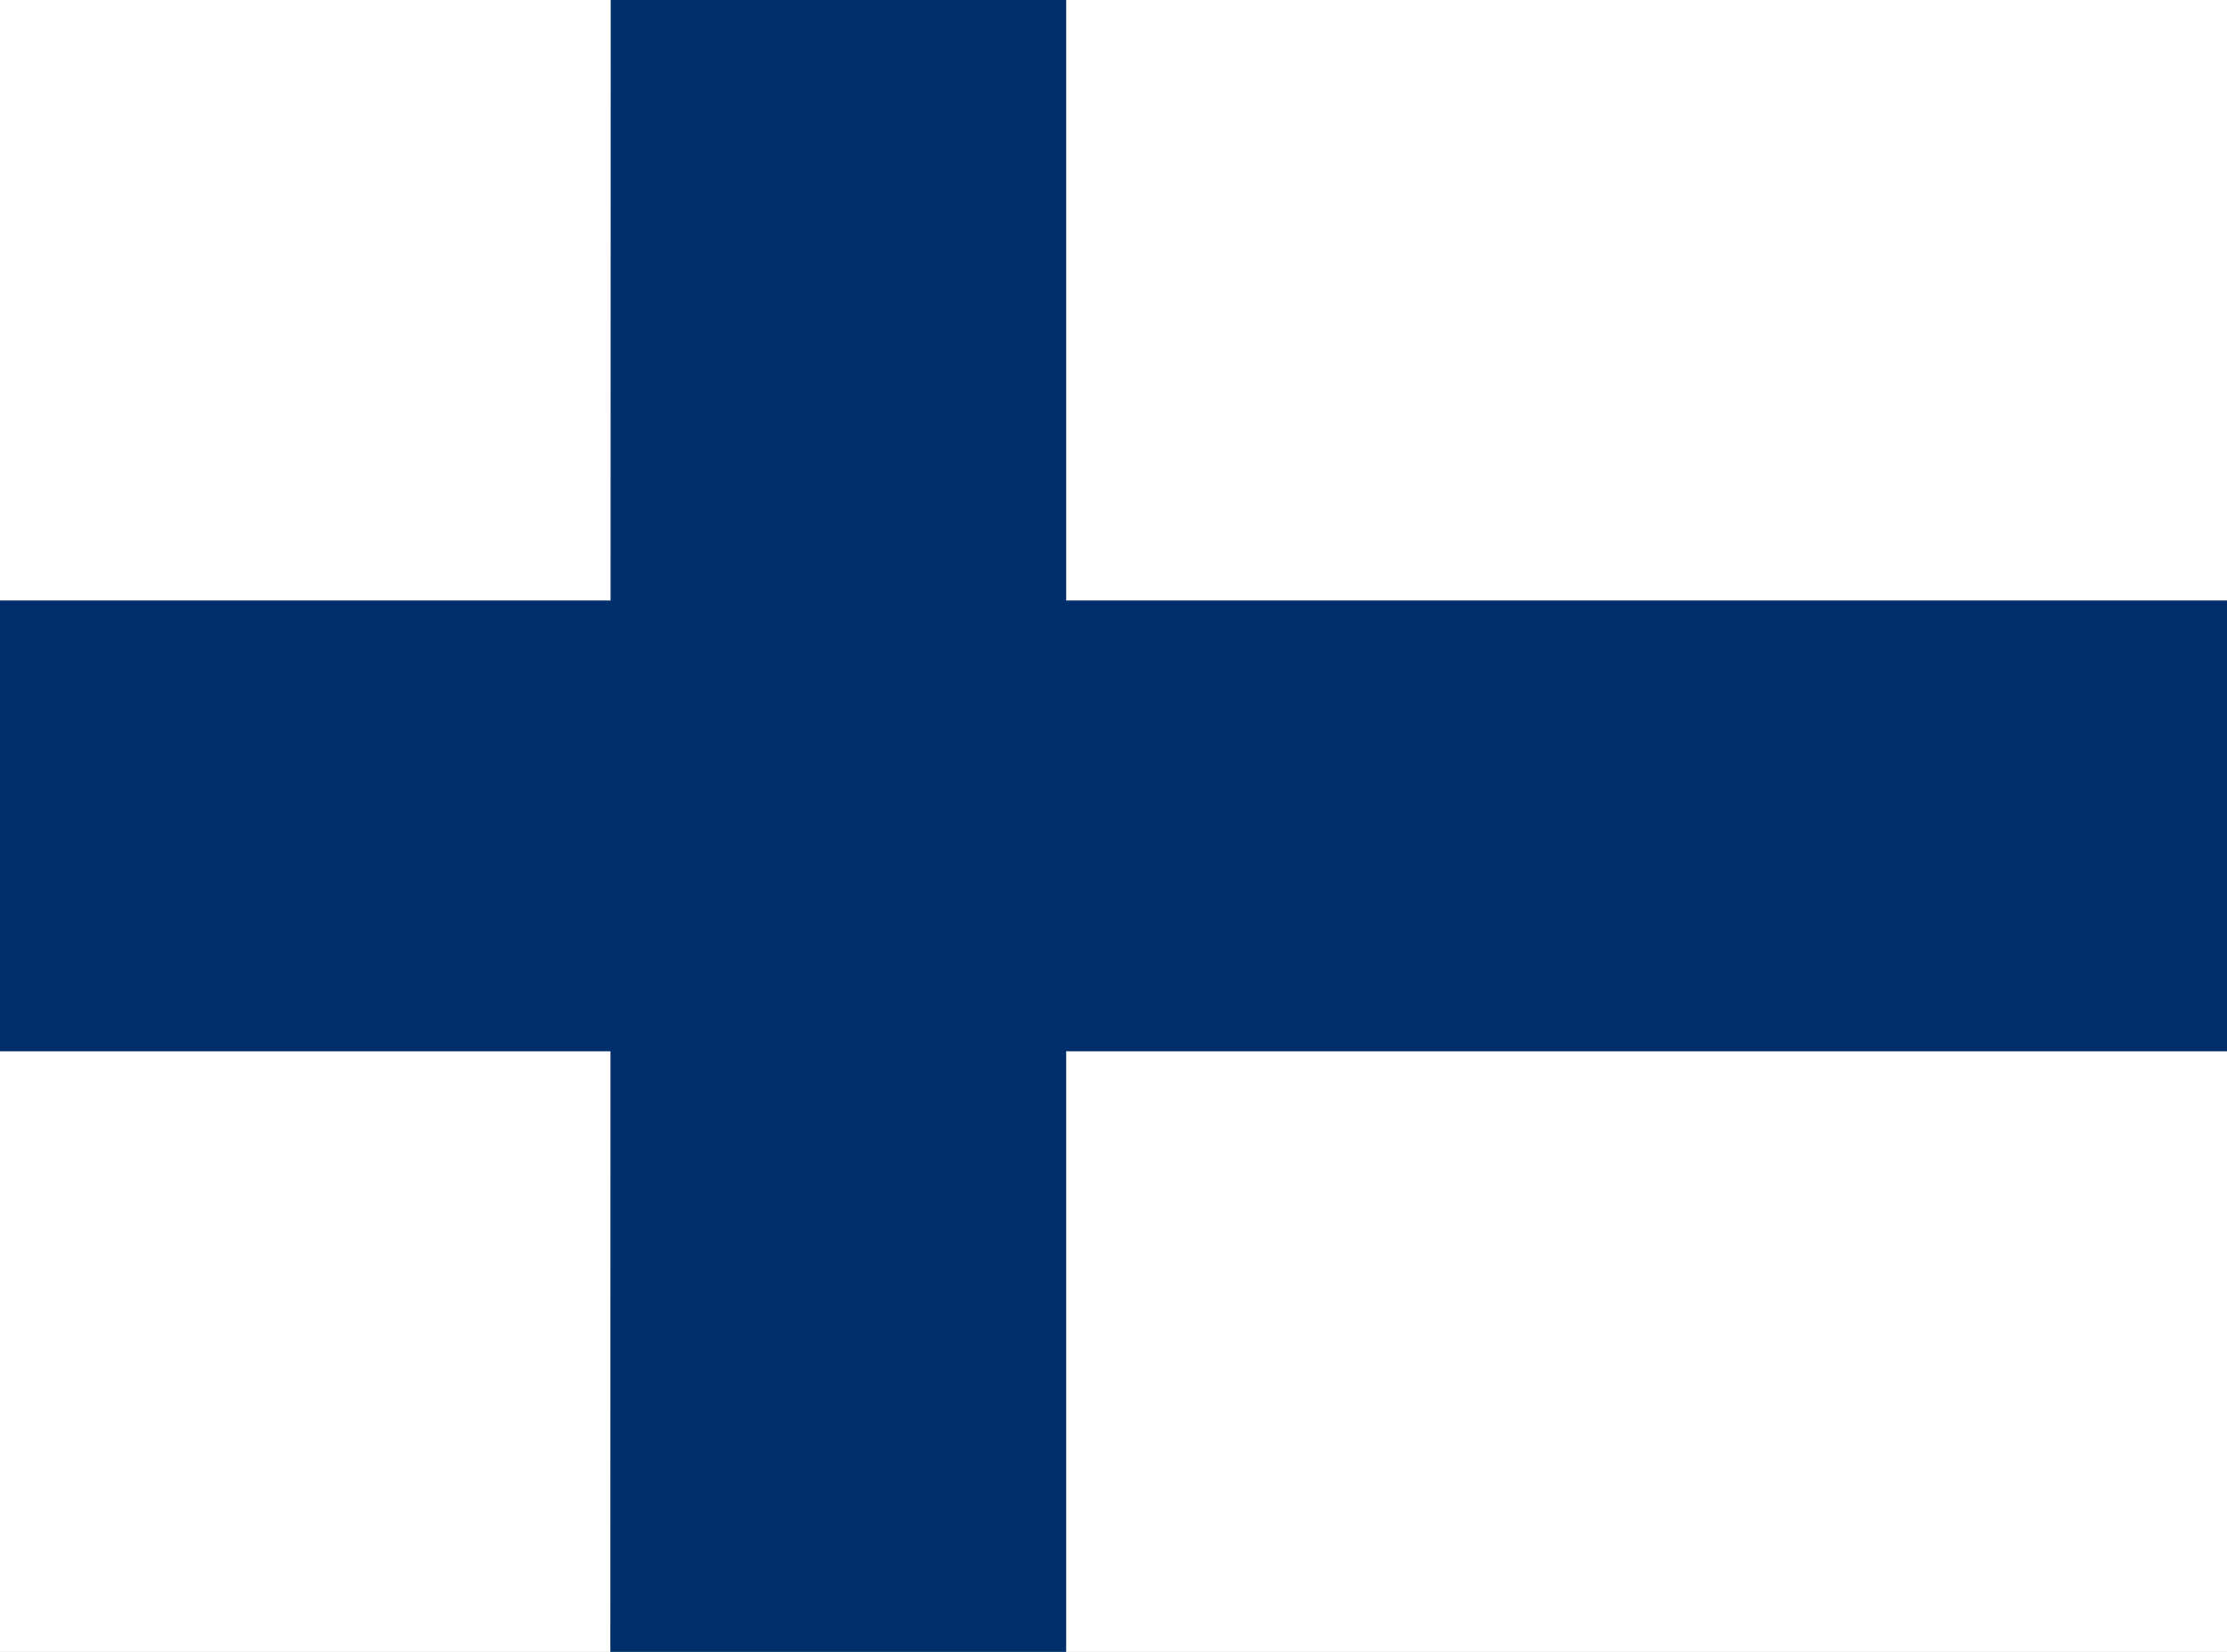 <svg width="31" height="23" viewBox="0 0 31 23" fill="none" xmlns="http://www.w3.org/2000/svg">
<rect x="0" y="0" width="31" height="23" fill="#808080" stroke="none"/>
<g clip-path="url(#clip0_55_429)">
<path d="M0 0H31V23H0V0Z" fill="white"/>
<path d="M0 8.361H31V14.638H0V8.361Z" fill="#002F6C"/>
<path d="M8.501 0H14.841V23H8.496L8.501 0Z" fill="#002F6C"/>
</g>
<defs>
<clipPath id="clip0_55_429">
<rect width="31" height="23" fill="white"/>
</clipPath>
</defs>
</svg>

